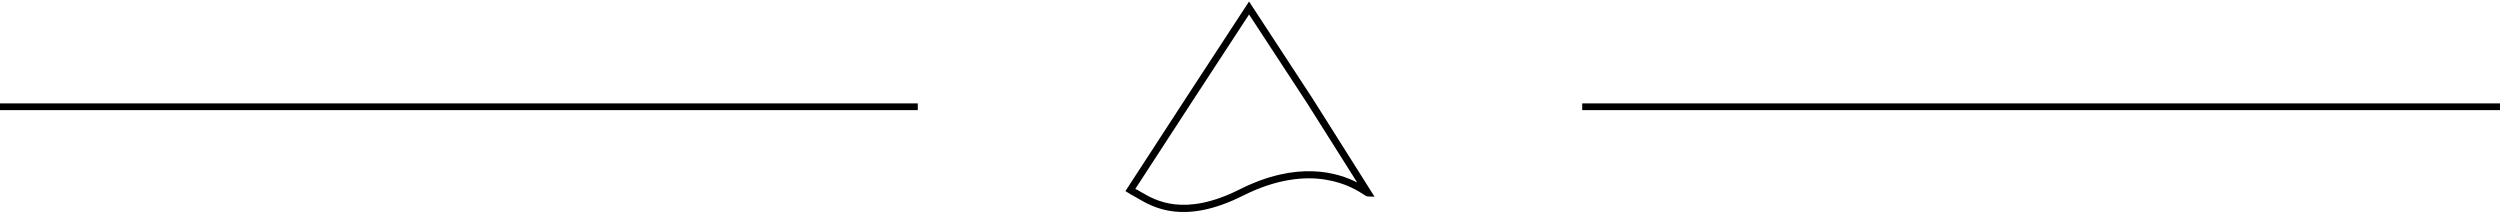 <?xml version="1.0" encoding="UTF-8"?>
<svg xmlns="http://www.w3.org/2000/svg" xml:space="preserve" width="281px" height="24px" version="1.1" shape-rendering="geometricPrecision" text-rendering="geometricPrecision" image-rendering="optimizeQuality" fill-rule="evenodd" clip-rule="evenodd"
viewBox="0 0 3149.22 265.18"
 xmlns:xlink="http://www.w3.org/1999/xlink">
  <path fill-rule="nonzero" d="M1418.34 237.81l75.07 -115.41 0 -0.02 80 -122.38 80.13 122.38 0.03 0.07 77.96 123.48 -8.51 -0.35c-1.56,-0.06 -2.92,-0.95 -5.17,-2.42 -12.56,-8.19 -64.98,-42.4 -152.4,1.58l-0.02 0c-74.07,37.13 -112.88,14.48 -132.03,3.31 -4.97,-2.9 -7.92,-4.62 -8.03,-4.64l-0.09 0.14 -7.58 -4.73c0.21,-0.36 0.42,-0.69 0.64,-1.01zm82.56 -110.53l-70.75 108.77c2.28,1.06 4.85,2.56 7.77,4.26 17.77,10.37 53.79,31.38 123.51,-3.55l-0.01 -0.01c73.59,-37.02 124.08,-21.1 148.19,-8.78l-63.56 -100.69 -0.01 0.01 -72.62 -110.93 -72.51 110.93 -0.01 -0.01z"/>
   <line stroke="black" stroke-width="8.47" stroke-miterlimit="22.926" x1="0" y1="132.59" x2="1156.11" y2= "132.59" />
   <line stroke="black" stroke-width="8.47" stroke-miterlimit="22.926" x1="1993.11" y1="132.59" x2="3149.22" y2= "132.59" />
</svg>
